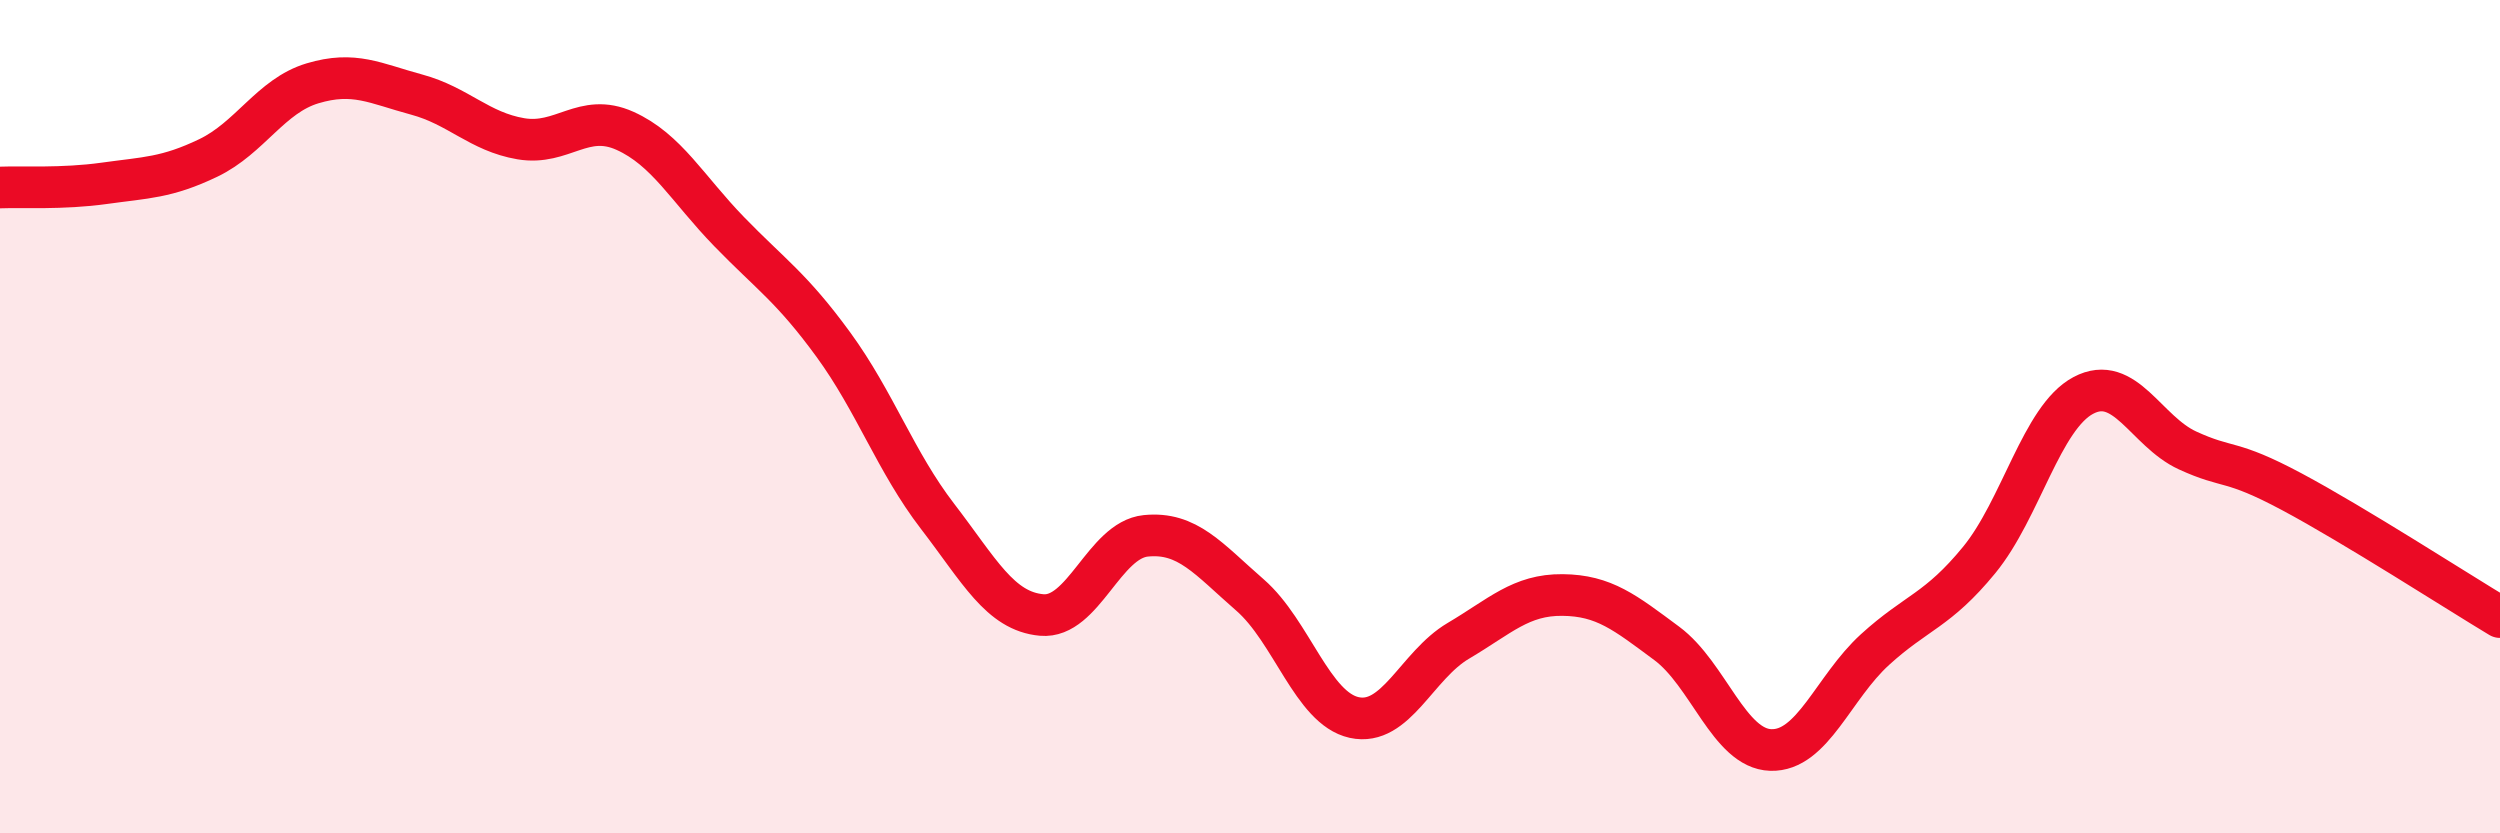
    <svg width="60" height="20" viewBox="0 0 60 20" xmlns="http://www.w3.org/2000/svg">
      <path
        d="M 0,4.5 C 0.5,4.48 1.5,4.54 2.5,4.4 C 3.5,4.26 4,4.27 5,3.79 C 6,3.31 6.5,2.3 7.5,2 C 8.5,1.7 9,2 10,2.27 C 11,2.54 11.5,3.16 12.5,3.33 C 13.5,3.5 14,2.69 15,3.14 C 16,3.59 16.5,4.53 17.5,5.56 C 18.5,6.59 19,6.9 20,8.27 C 21,9.64 21.5,11.09 22.5,12.39 C 23.5,13.69 24,14.67 25,14.76 C 26,14.85 26.5,12.96 27.5,12.86 C 28.5,12.76 29,13.41 30,14.28 C 31,15.15 31.5,17 32.5,17.22 C 33.5,17.44 34,15.97 35,15.38 C 36,14.79 36.5,14.27 37.5,14.28 C 38.5,14.29 39,14.7 40,15.44 C 41,16.18 41.5,17.97 42.5,18 C 43.5,18.03 44,16.5 45,15.59 C 46,14.68 46.5,14.66 47.5,13.44 C 48.5,12.22 49,10.02 50,9.49 C 51,8.96 51.5,10.35 52.5,10.81 C 53.5,11.27 53.5,11 55,11.8 C 56.5,12.6 59,14.21 60,14.81L60 20L0 20Z"
        fill="#EB0A25"
        opacity="0.1"
        stroke-linecap="round"
        stroke-linejoin="round"
      />
      <path
        d="M 0,4.5 C 0.5,4.48 1.5,4.54 2.5,4.4 C 3.5,4.26 4,4.27 5,3.79 C 6,3.31 6.5,2.3 7.5,2 C 8.5,1.7 9,2 10,2.27 C 11,2.54 11.5,3.16 12.5,3.33 C 13.5,3.5 14,2.69 15,3.14 C 16,3.59 16.5,4.53 17.5,5.56 C 18.5,6.59 19,6.9 20,8.27 C 21,9.64 21.5,11.09 22.5,12.39 C 23.5,13.69 24,14.67 25,14.76 C 26,14.85 26.5,12.96 27.5,12.86 C 28.5,12.76 29,13.41 30,14.28 C 31,15.15 31.5,17 32.5,17.22 C 33.5,17.44 34,15.97 35,15.38 C 36,14.79 36.5,14.27 37.5,14.28 C 38.5,14.29 39,14.7 40,15.44 C 41,16.18 41.5,17.97 42.5,18 C 43.5,18.03 44,16.5 45,15.59 C 46,14.68 46.5,14.66 47.5,13.44 C 48.5,12.22 49,10.02 50,9.49 C 51,8.96 51.5,10.35 52.5,10.81 C 53.5,11.27 53.5,11 55,11.8 C 56.5,12.6 59,14.21 60,14.81"
        stroke="#EB0A25"
        stroke-width="1"
        fill="none"
        stroke-linecap="round"
        stroke-linejoin="round"
      />
    </svg>
  